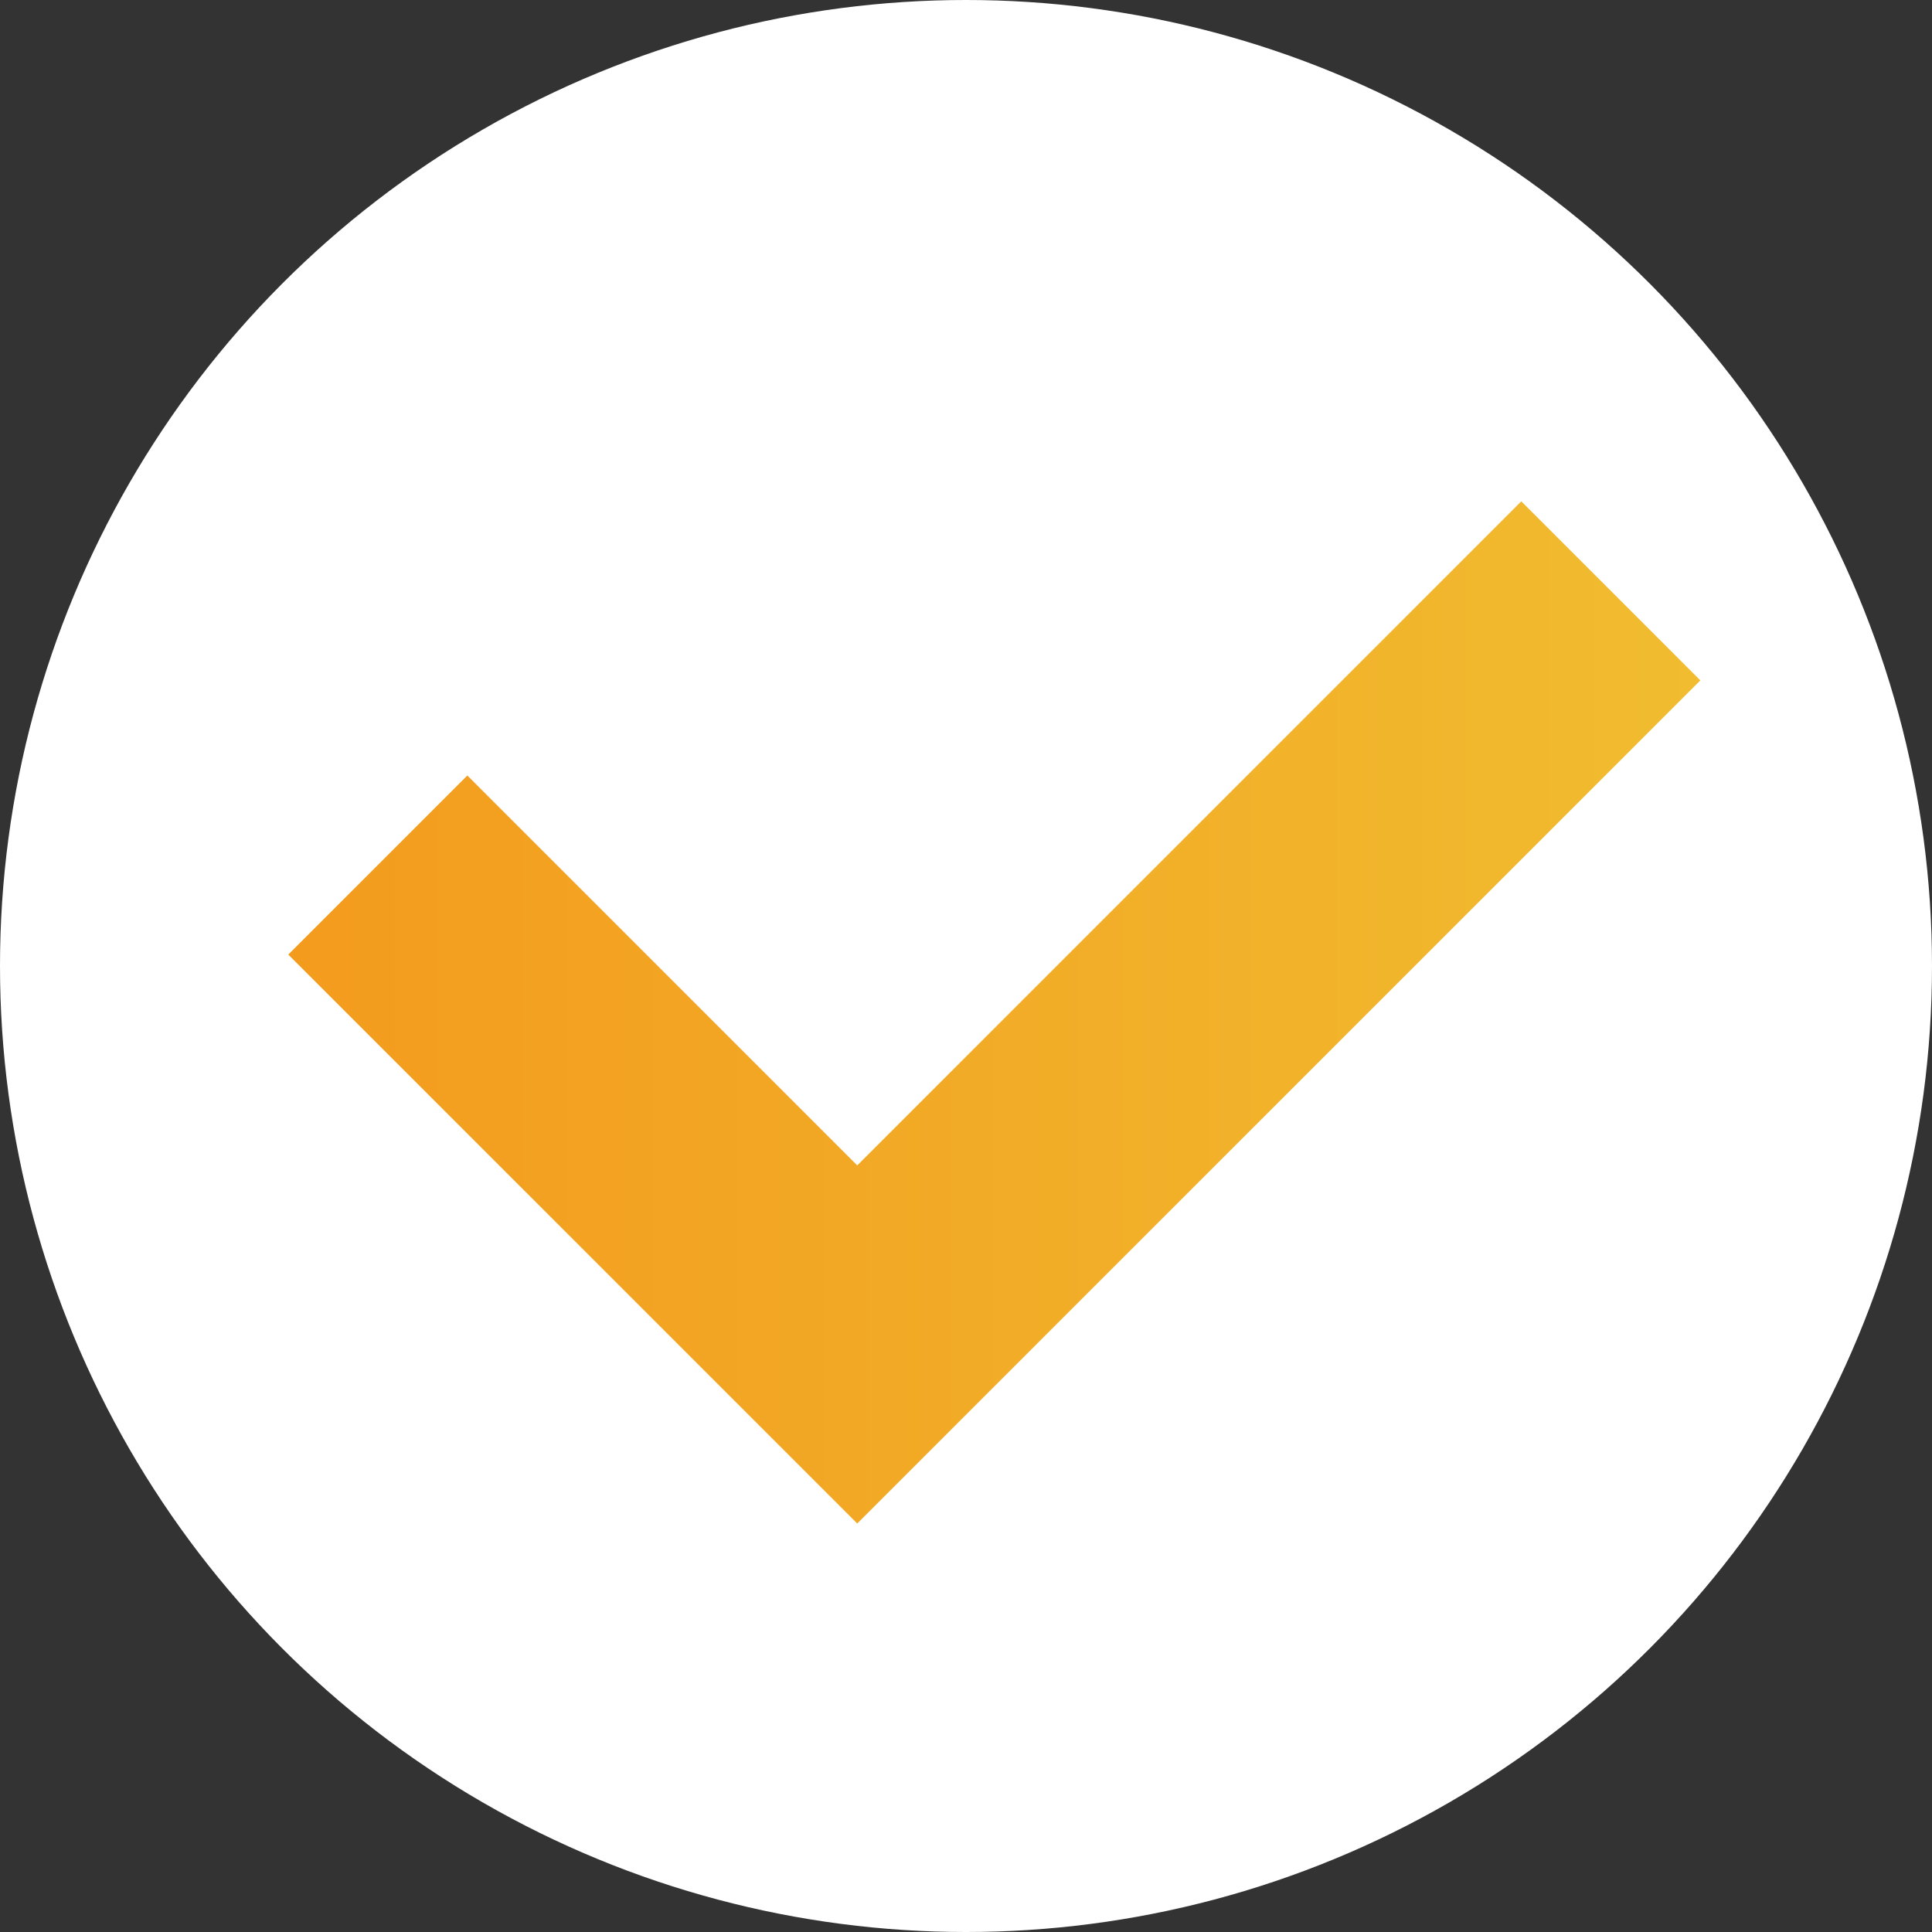<?xml version="1.0" encoding="UTF-8"?>
<svg id="_レイヤー_2" data-name="レイヤー 2" xmlns="http://www.w3.org/2000/svg" xmlns:xlink="http://www.w3.org/1999/xlink" viewBox="0 0 755.64 755.64">
  <rect x="0" y="0" width="755.64" height="755.64" fill="#333333" stroke="none"/>
  <defs>
    <style>
      .cls-1 {
        fill: #fff;
      }

      .cls-1, .cls-2 {
        stroke-width: 0px;
      }

      .cls-2 {
        fill: url(#_名称未設定グラデーション_7);
      }
    </style>
    <linearGradient id="_名称未設定グラデーション_7" data-name="名称未設定グラデーション 7" x1="112.75" y1="395.98" x2="665.04" y2="395.98" gradientUnits="userSpaceOnUse">
      <stop offset="0" stop-color="#f39b1d"/>
      <stop offset="1" stop-color="#f1bc30"/>
    </linearGradient>
  </defs>
  <g id="_レイヤー_1-2" data-name="レイヤー 1">
    <g>
      <circle class="cls-1" cx="377.82" cy="377.82" r="377.82"/>
      <polygon class="cls-2" points="335.28 455.81 182.78 303.31 112.75 373.34 265.25 525.84 335.28 595.87 405.31 525.84 665.04 266.11 595 196.08 335.28 455.81"/>
    </g>
  </g>
</svg>